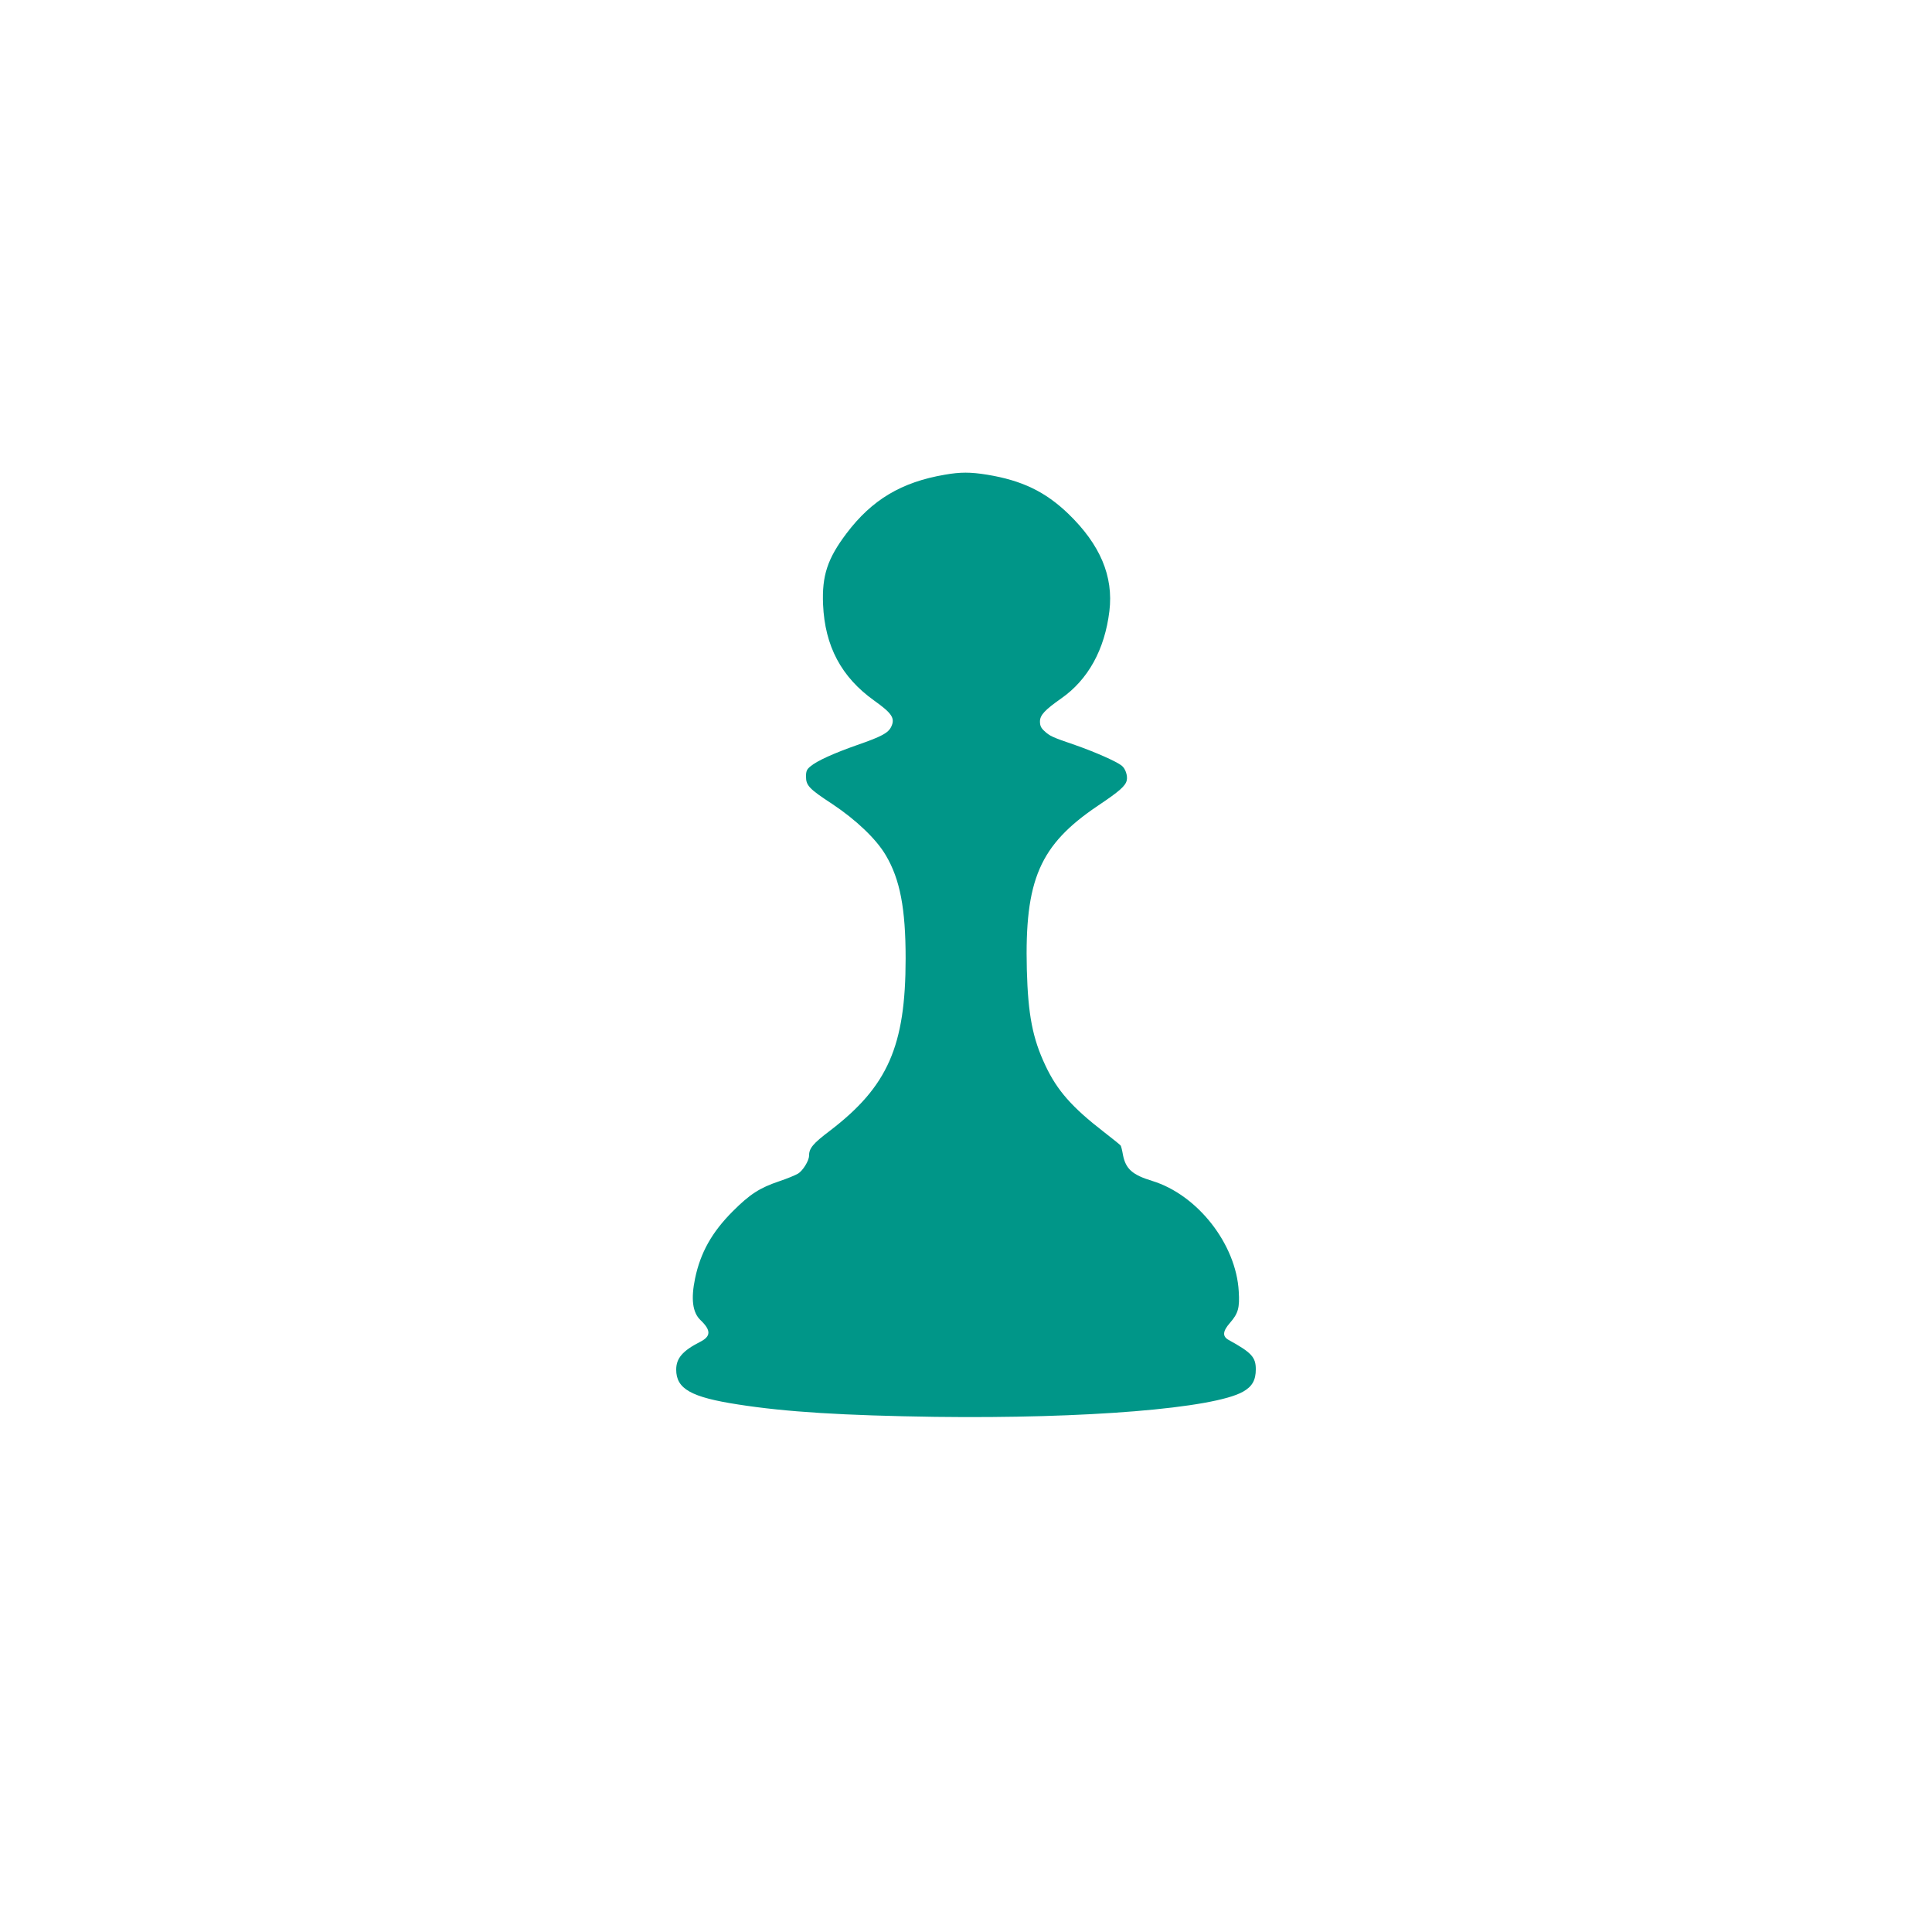 <?xml version="1.0" standalone="no"?>
<!DOCTYPE svg PUBLIC "-//W3C//DTD SVG 20010904//EN"
 "http://www.w3.org/TR/2001/REC-SVG-20010904/DTD/svg10.dtd">
<svg version="1.0" xmlns="http://www.w3.org/2000/svg"
 width="1280pt" height="1280pt" viewBox="0 0 1280 1280"
 preserveAspectRatio="xMidYMid meet">
<g transform="translate(0,1280) scale(0.1,-0.1)"
fill="#009688" stroke="none">
<path d="M6260 9655 c-288 -49 -483 -166 -651 -388 -127 -168 -164 -281 -156
-472 12 -276 121 -481 338 -636 119 -85 140 -117 114 -173 -20 -42 -62 -65
-226 -122 -154 -54 -267 -105 -309 -141 -25 -20 -30 -32 -30 -68 0 -59 20 -81
173 -181 158 -105 293 -233 356 -341 94 -159 131 -352 131 -683 0 -580 -118
-848 -501 -1141 -114 -86 -139 -117 -139 -167 0 -32 -41 -98 -72 -117 -18 -11
-74 -34 -125 -51 -130 -44 -194 -85 -308 -199 -138 -138 -214 -273 -250 -445
-28 -135 -17 -226 36 -276 71 -68 70 -108 -4 -145 -114 -58 -157 -108 -157
-183 0 -128 99 -183 410 -231 319 -50 698 -73 1305 -82 998 -13 1847 56 2041
167 60 34 84 76 84 148 0 80 -28 111 -179 194 -44 24 -41 58 9 115 53 61 64
98 57 207 -17 313 -273 640 -573 732 -132 40 -176 80 -194 172 -5 30 -12 57
-15 62 -3 5 -53 45 -111 90 -212 164 -310 275 -388 441 -85 180 -115 336 -123
635 -15 595 85 826 471 1086 142 95 183 131 191 168 7 31 -9 78 -33 97 -34 28
-180 92 -309 137 -152 52 -168 59 -205 94 -21 19 -28 35 -28 62 0 42 33 77
140 152 179 125 289 324 320 579 28 231 -61 441 -272 645 -153 147 -307 221
-538 259 -111 18 -177 18 -280 0z"/>
</g>
</svg>
